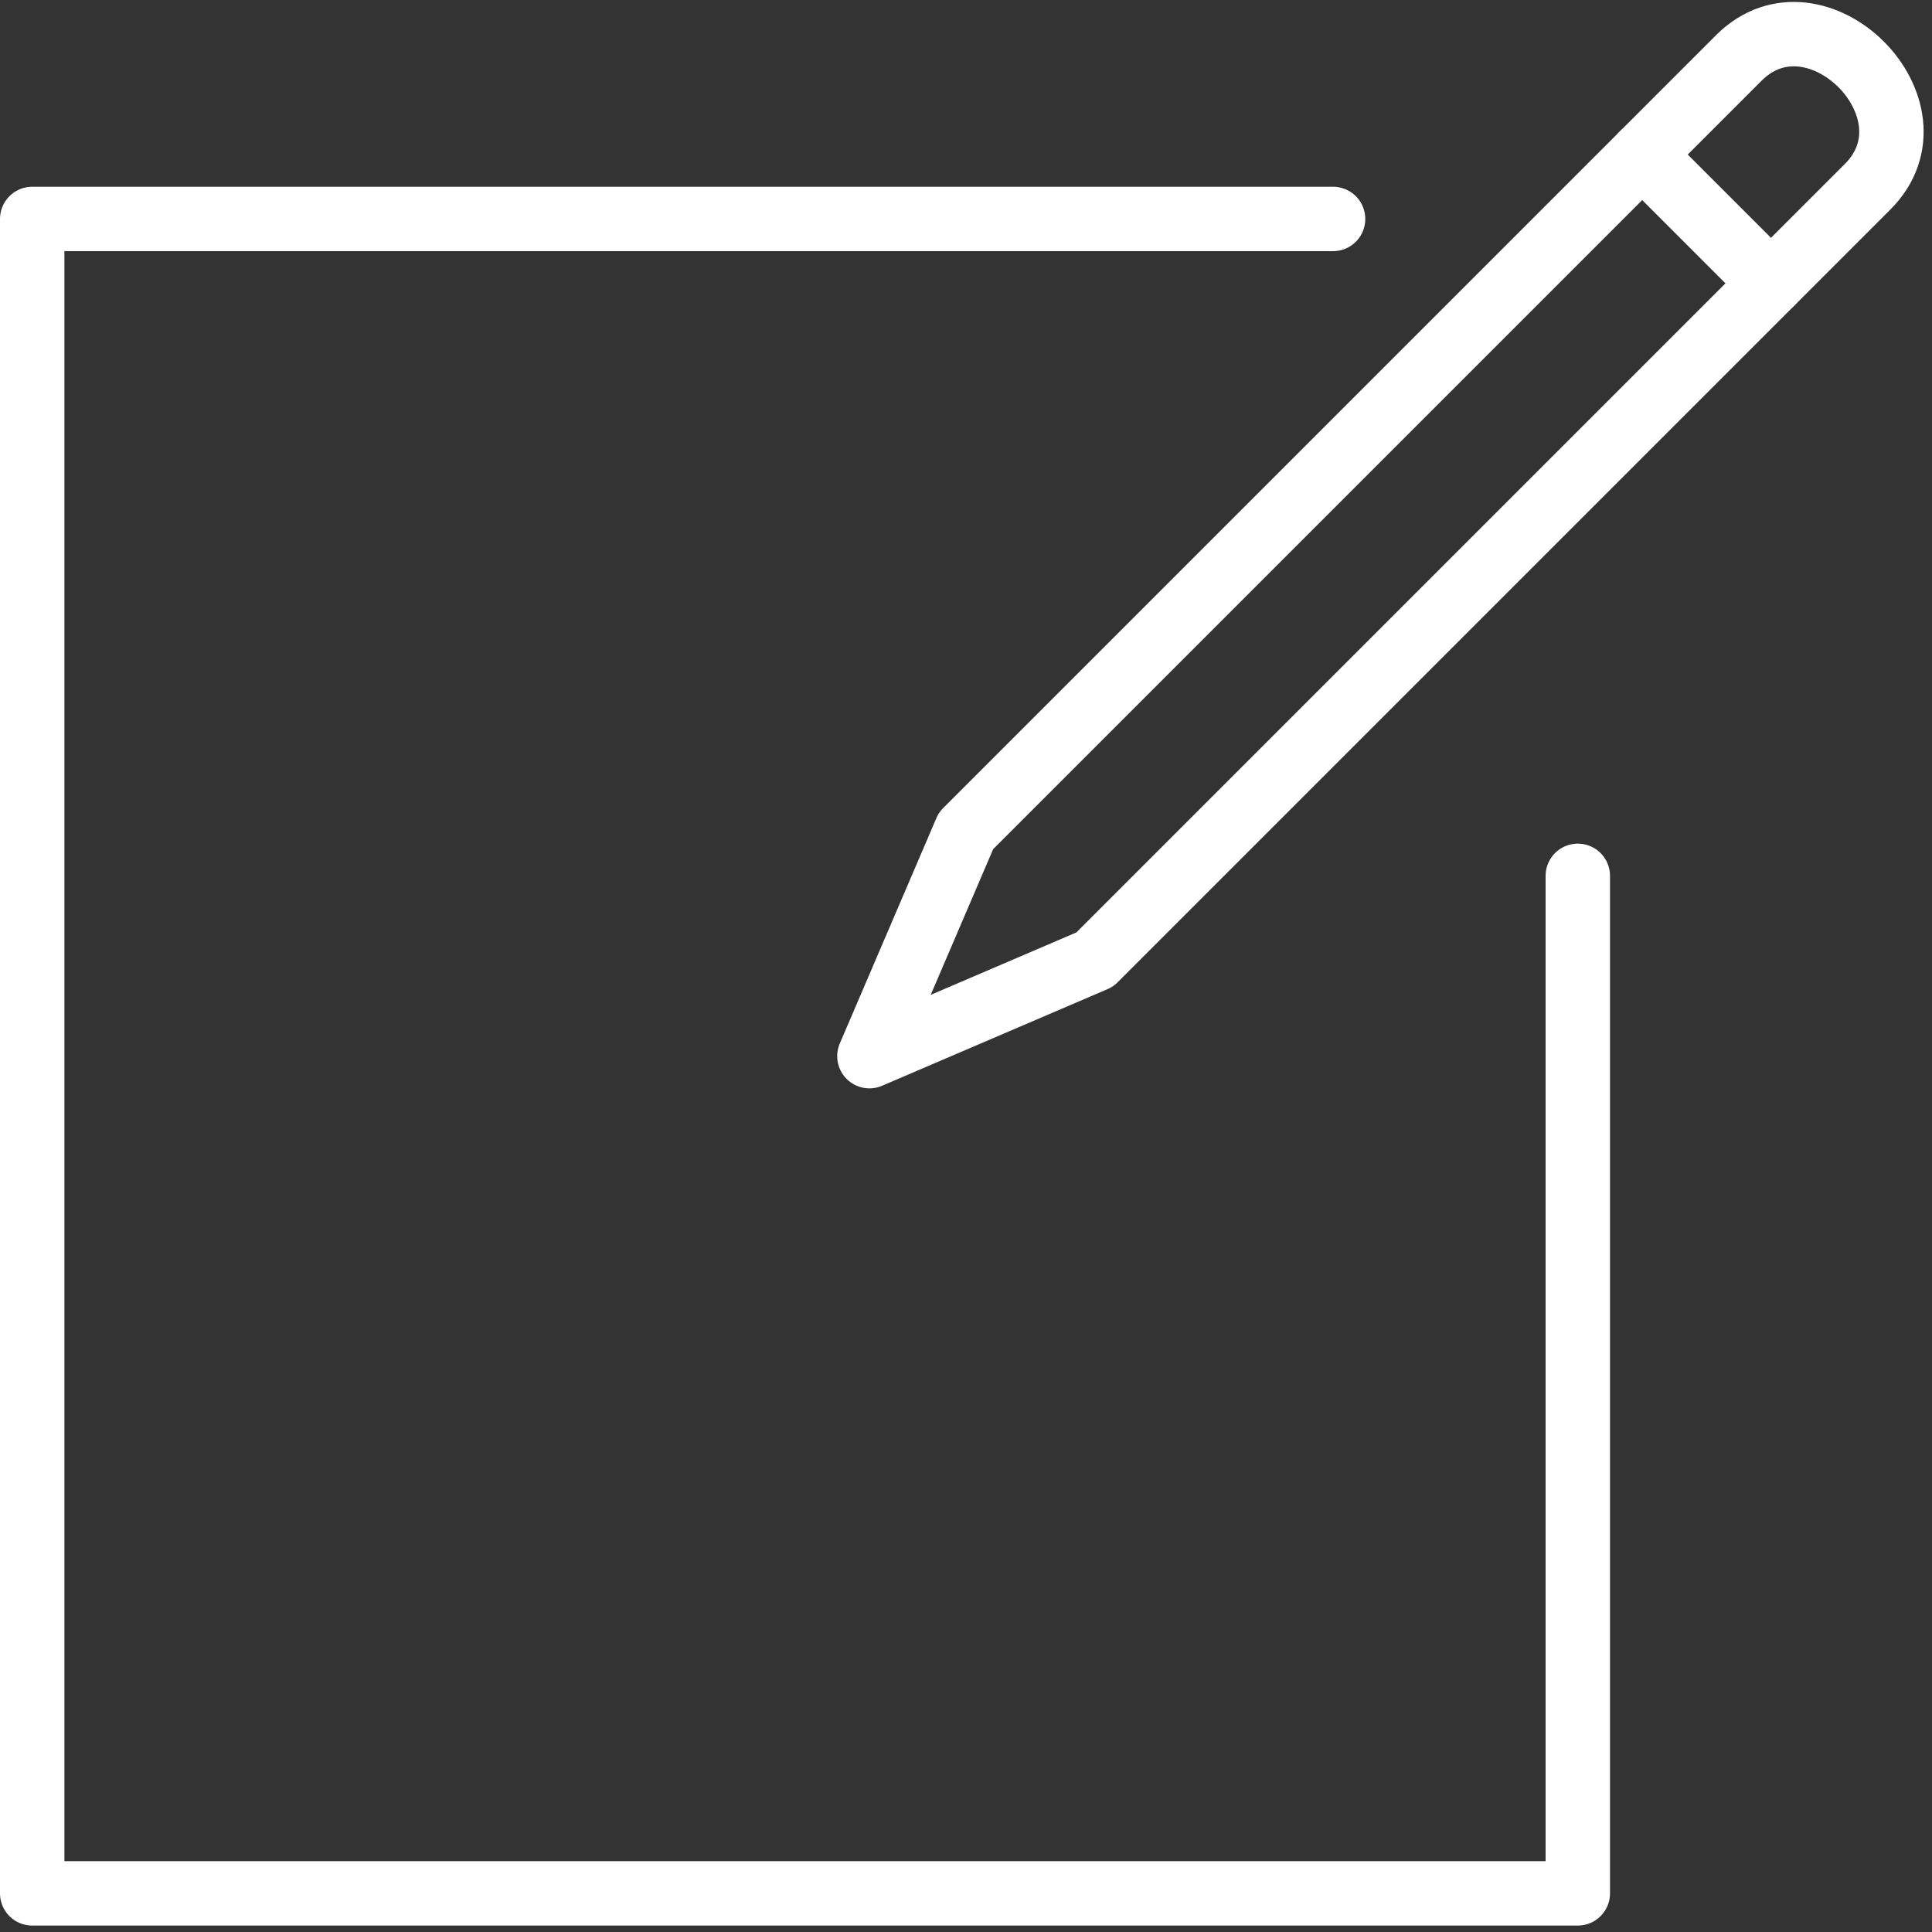 <svg width="30" height="30" viewBox="0 0 30 30" fill="none" xmlns="http://www.w3.org/2000/svg">
<rect x="0" y="0" width="30" height="30" fill="#333333" stroke="none"/>
<path d="M24.5 13.6V29.4H0.5V3.4H20.7" stroke="white" stroke-miterlimit="10" stroke-linecap="round" stroke-linejoin="round"/>
<path d="M17 14.9L13.5 16.4L15 12.9L27 0.9C28.2 -0.3 30.2 1.7 29 2.9L17 14.9Z" stroke="white" stroke-miterlimit="10" stroke-linecap="round" stroke-linejoin="round"/>
<path d="M25.5 2.4L27.5 4.4" stroke="white" stroke-miterlimit="10" stroke-linecap="round" stroke-linejoin="round"/>
</svg>
